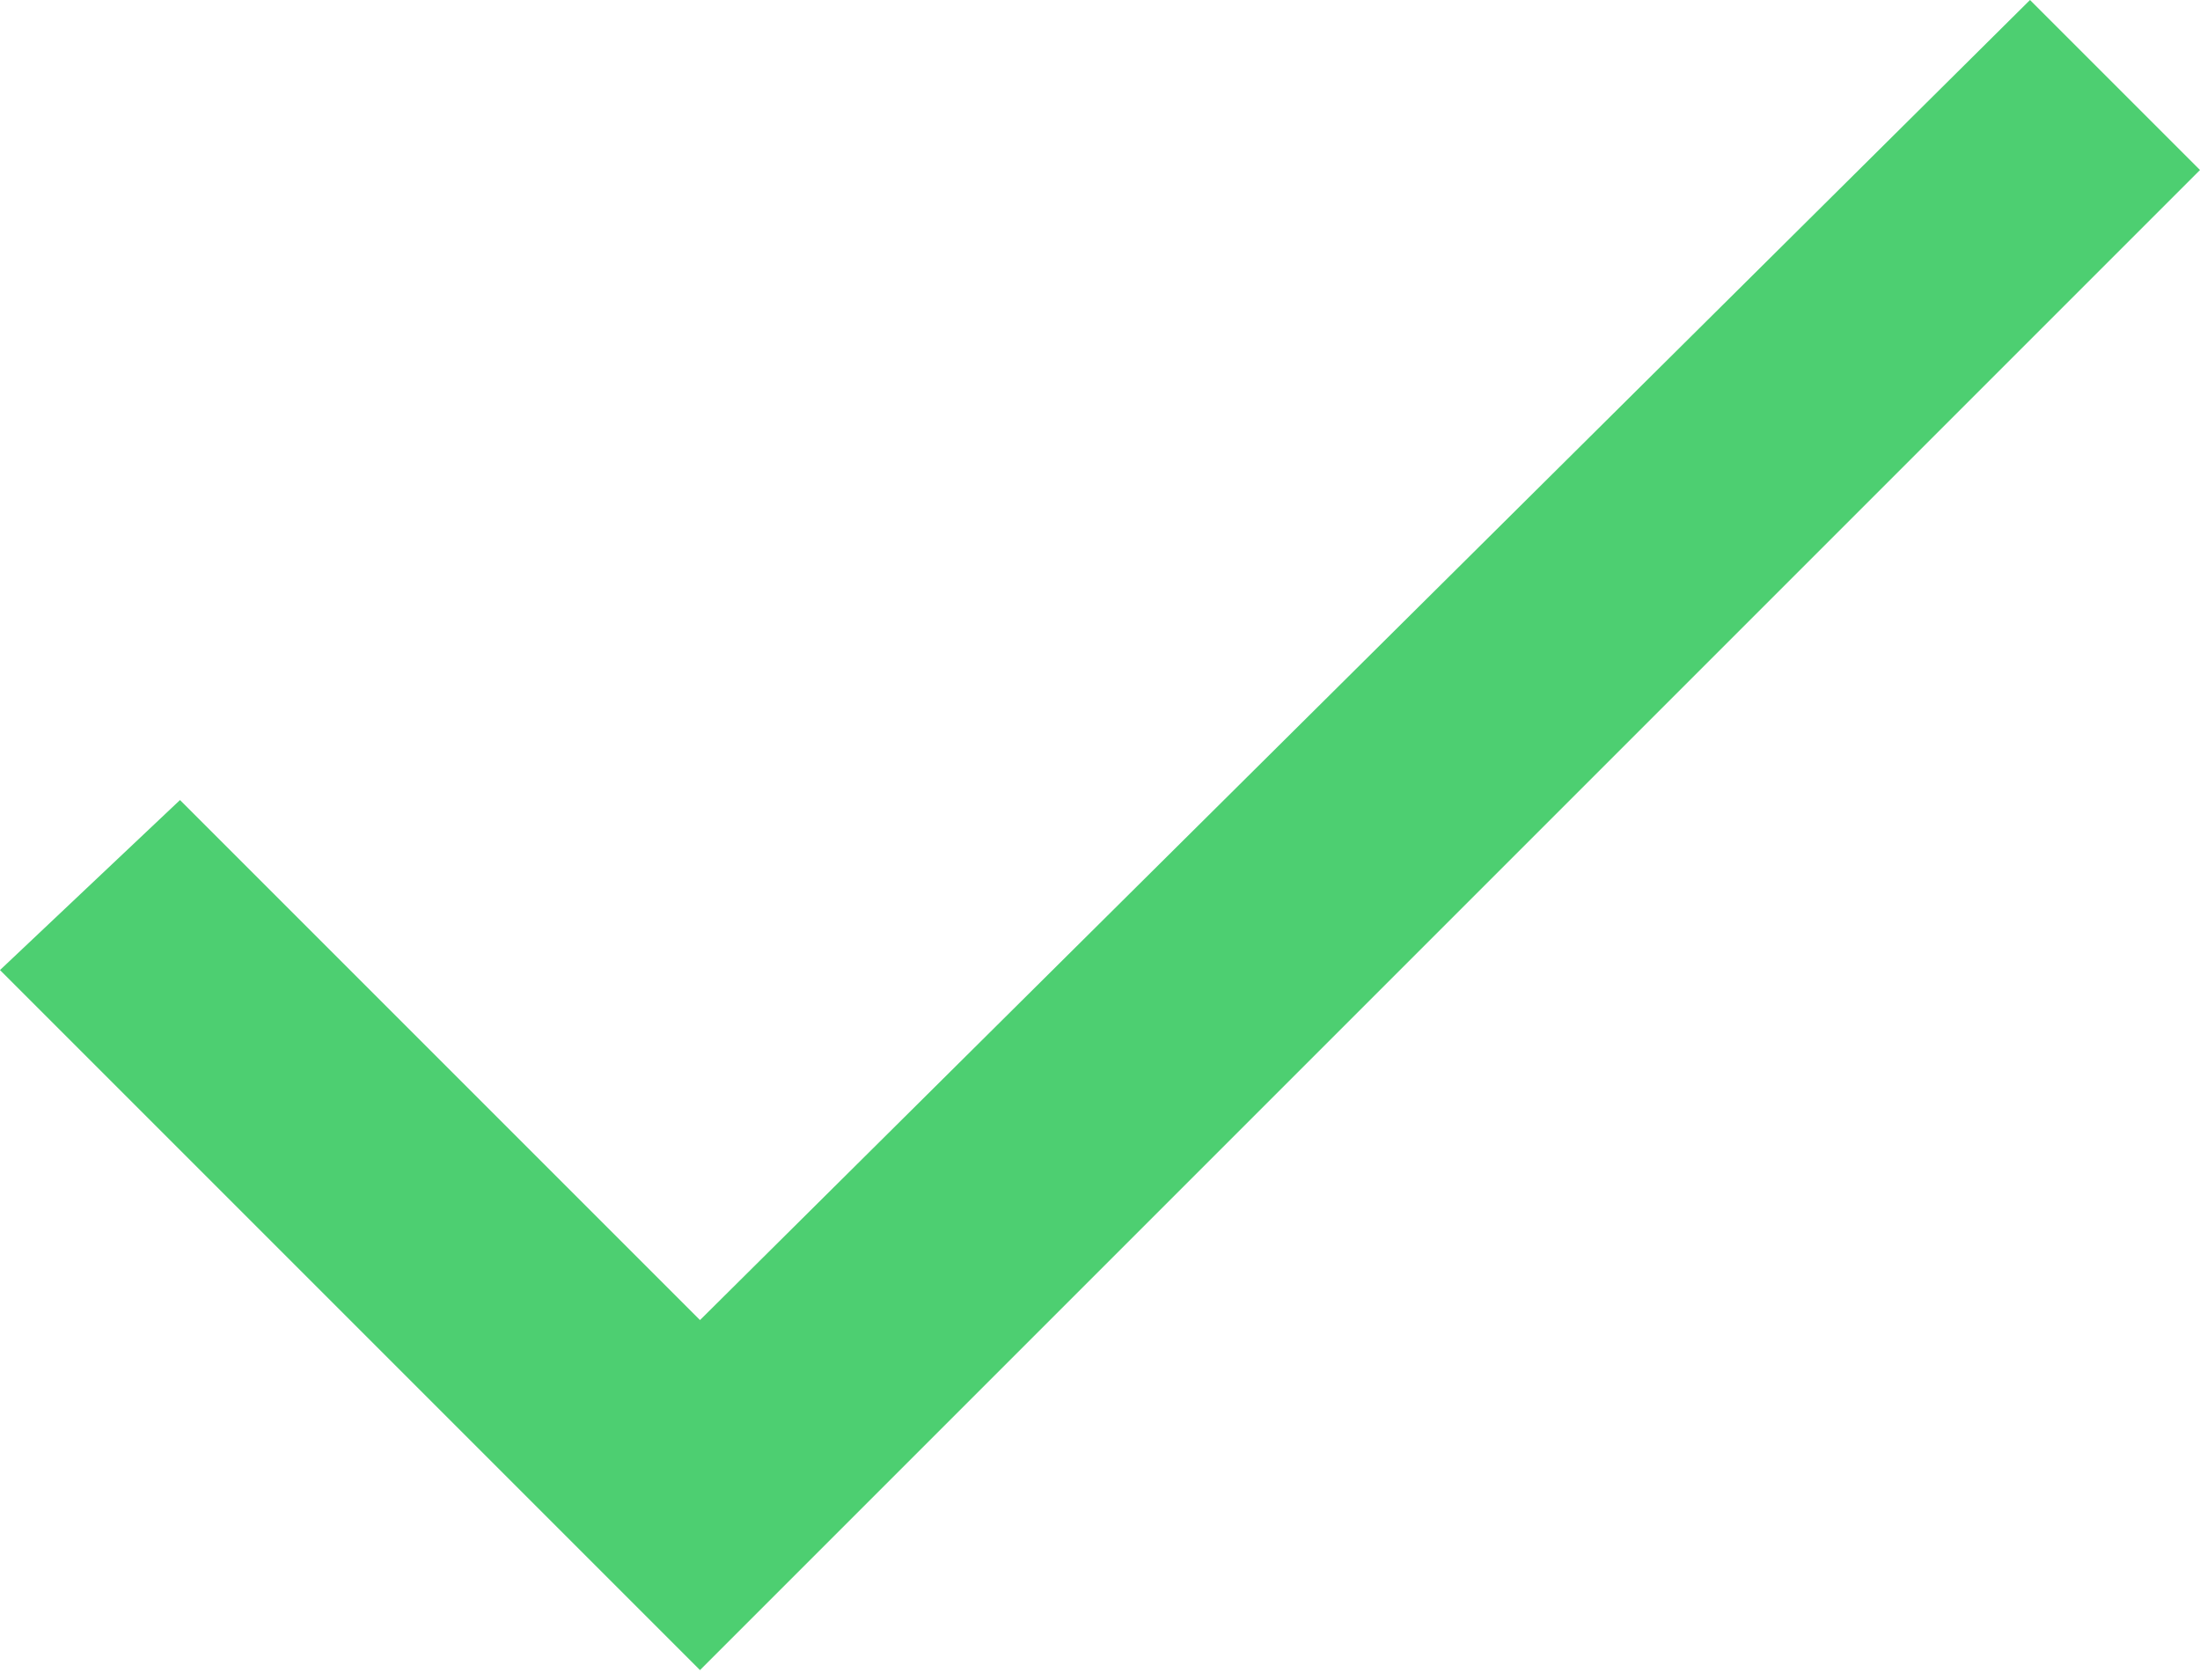 <?xml version="1.0" encoding="utf-8"?>
<!-- Generator: Adobe Illustrator 21.0.2, SVG Export Plug-In . SVG Version: 6.00 Build 0)  -->
<svg version="1.1" id="Layer_1" xmlns="http://www.w3.org/2000/svg" xmlns:xlink="http://www.w3.org/1999/xlink" x="0px" y="0px"
	 viewBox="0 0 22 16.8" style="enable-background:new 0 0 22 16.8;" xml:space="preserve">
<style type="text/css">
	.st0{fill:#4DCF71;}
</style>
<path id="path" class="st0" d="M7,13.2L20.3,0L22,1.7l-15,15l-7-7L1.8,8L7,13.2z"/>
</svg>
